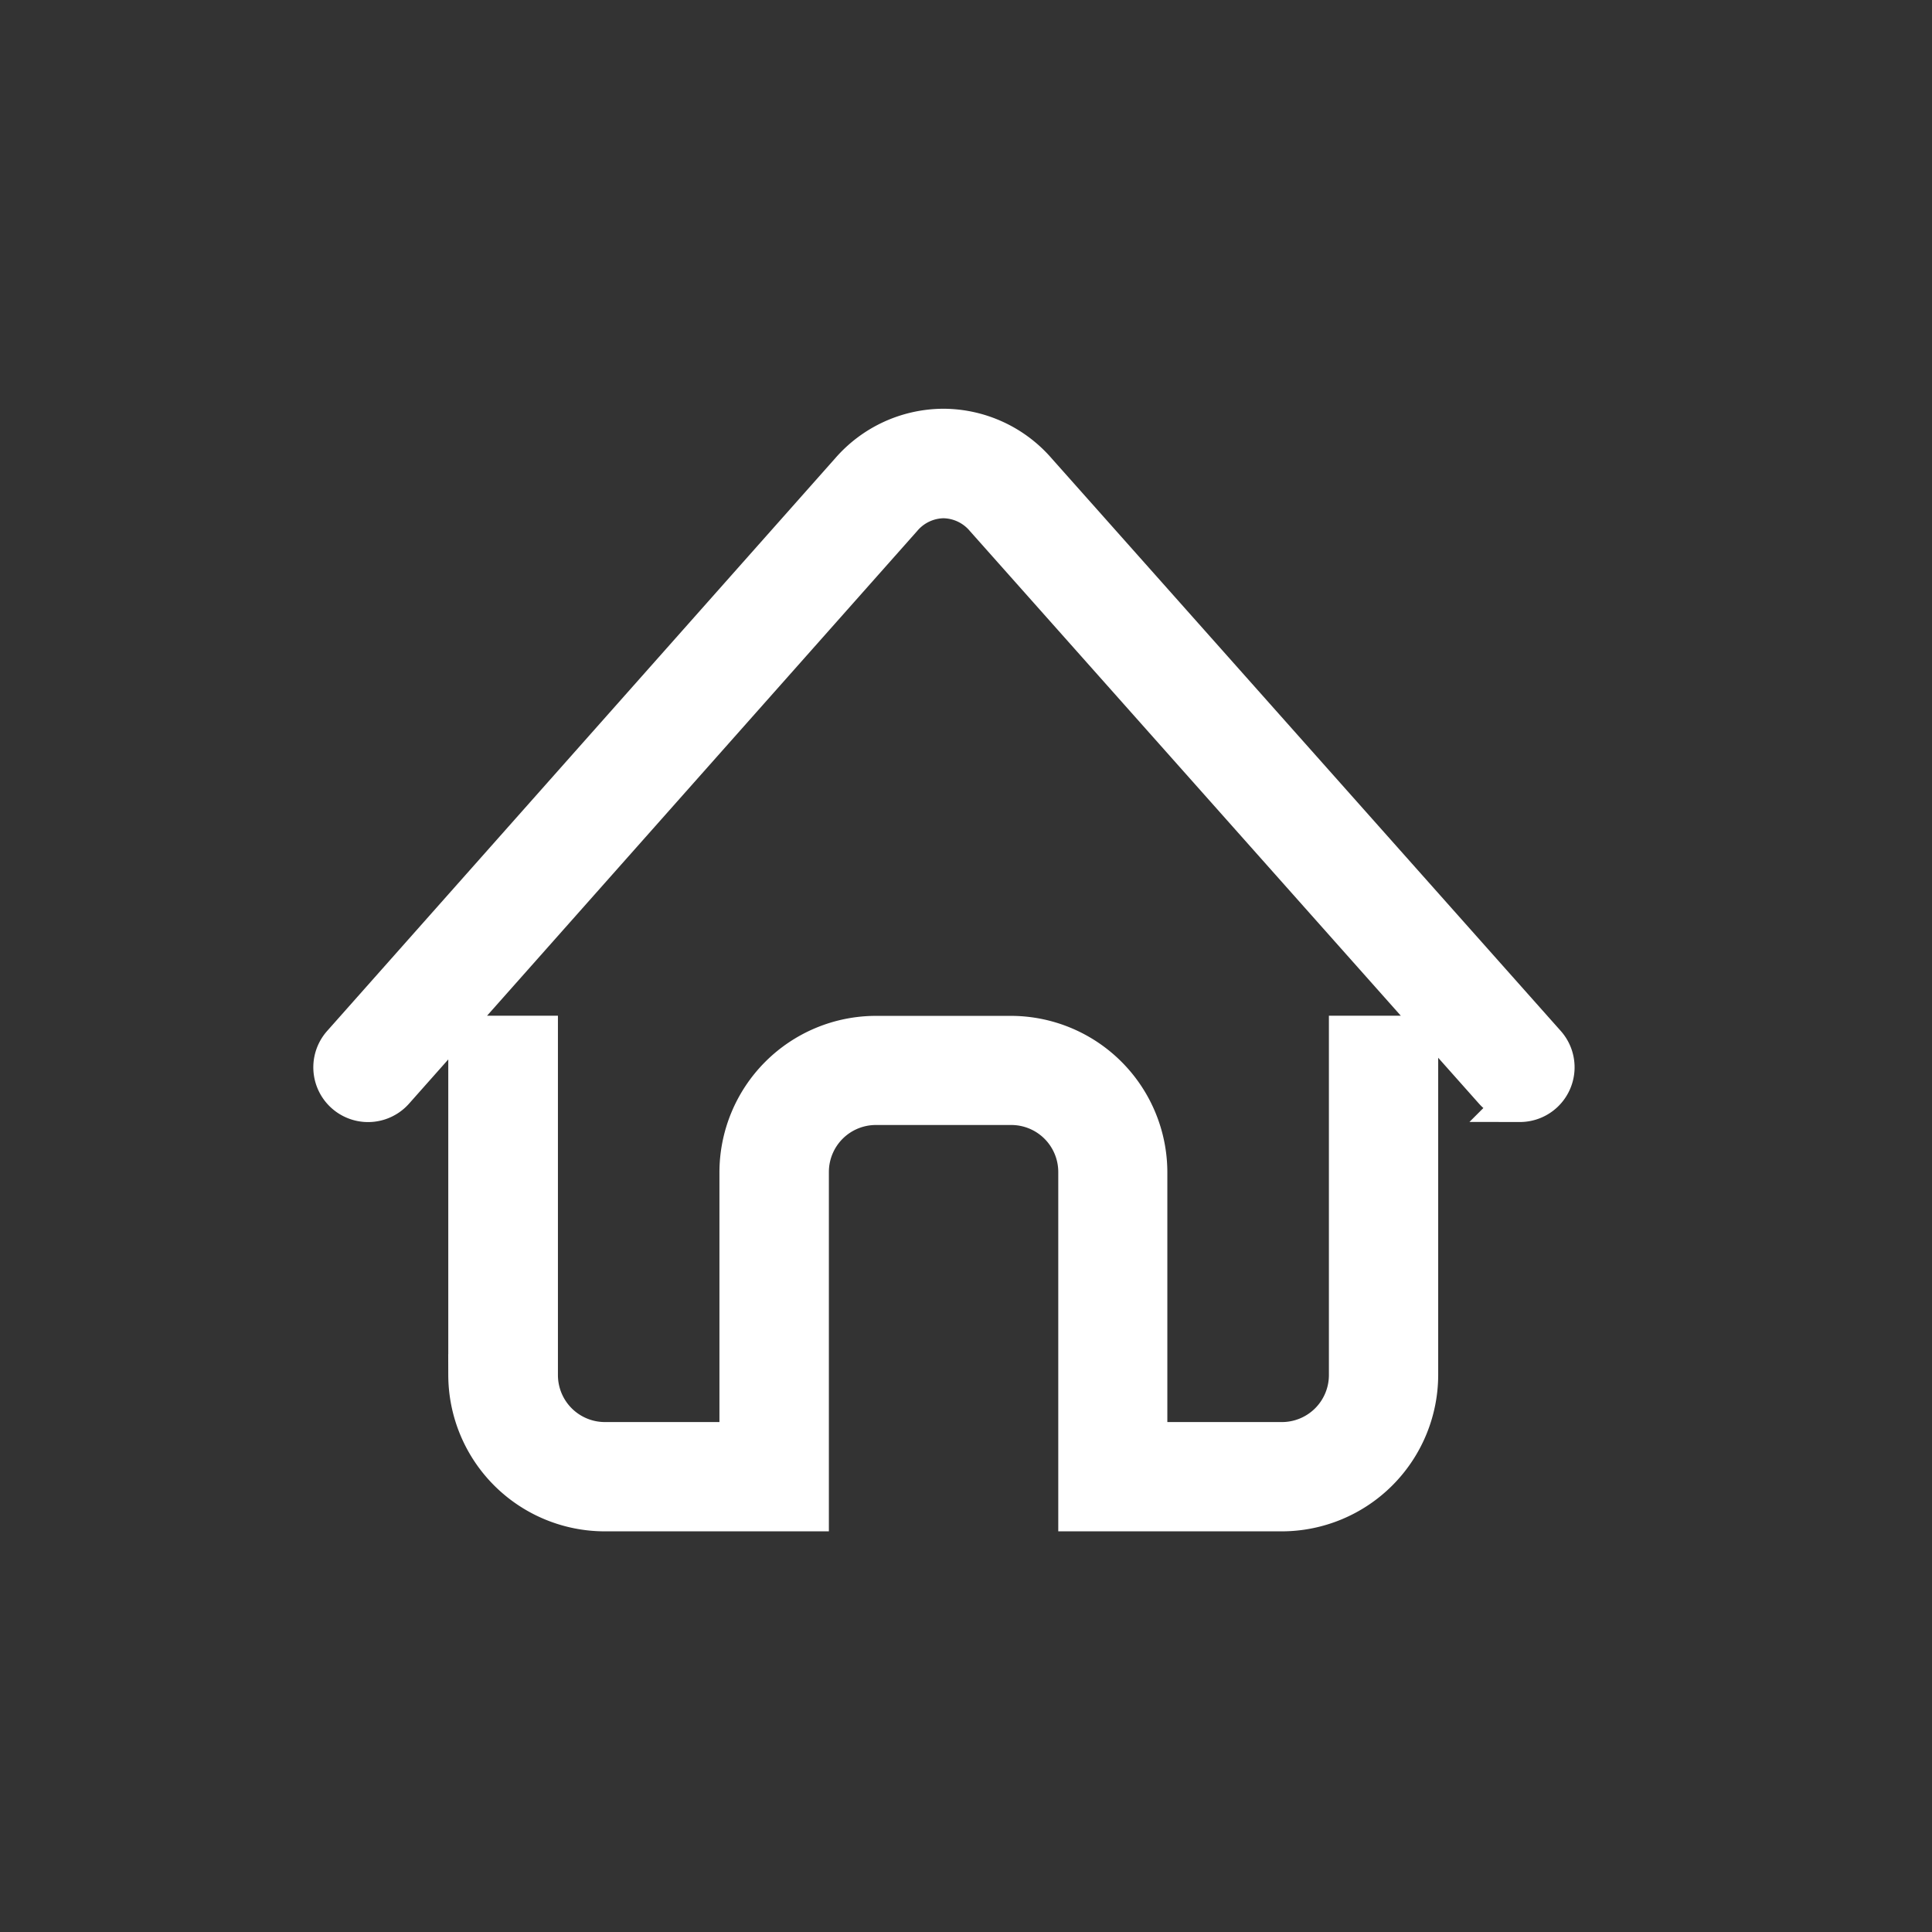 <svg xmlns="http://www.w3.org/2000/svg" width="37" height="37" viewBox="0 0 37 37">
  <rect x="0" y="0" width="37" height="37" fill="#333333" stroke="none"/>
  <g id="nav_1" transform="translate(-345.401 -292.423)">
    <rect id="矩形_50" data-name="矩形 50" width="37" height="37" transform="translate(345.401 292.423)" fill="none"/>
    <path id="icon" d="M22.757,128.571a.65.65,0,0,1-.485-.218L12.525,117.39a1.077,1.077,0,0,0-.806-.381h0a1.076,1.076,0,0,0-.806.382L1.184,128.355a.648.648,0,0,1-.97-.861L9.941,116.53a2.356,2.356,0,0,1,1.776-.818h0a2.354,2.354,0,0,1,1.775.817l9.749,10.964a.648.648,0,0,1-.485,1.079ZM19.5,127.336v6.482a1.3,1.3,0,0,1-1.3,1.3H15.606v-5.186a2.6,2.6,0,0,0-2.593-2.593H10.421a2.6,2.6,0,0,0-2.593,2.593v5.186H5.235a1.3,1.3,0,0,1-1.3-1.3v-6.482h-1.3v6.482a2.6,2.6,0,0,0,2.593,2.593H9.124v-6.482a1.3,1.3,0,0,1,1.3-1.3h2.593a1.3,1.3,0,0,1,1.3,1.3v6.482H18.2a2.6,2.6,0,0,0,2.593-2.593v-6.482Z" transform="translate(351.751 184.939)" fill="#fff" stroke="#fff" stroke-width="0.8"/>
  </g>
</svg>
